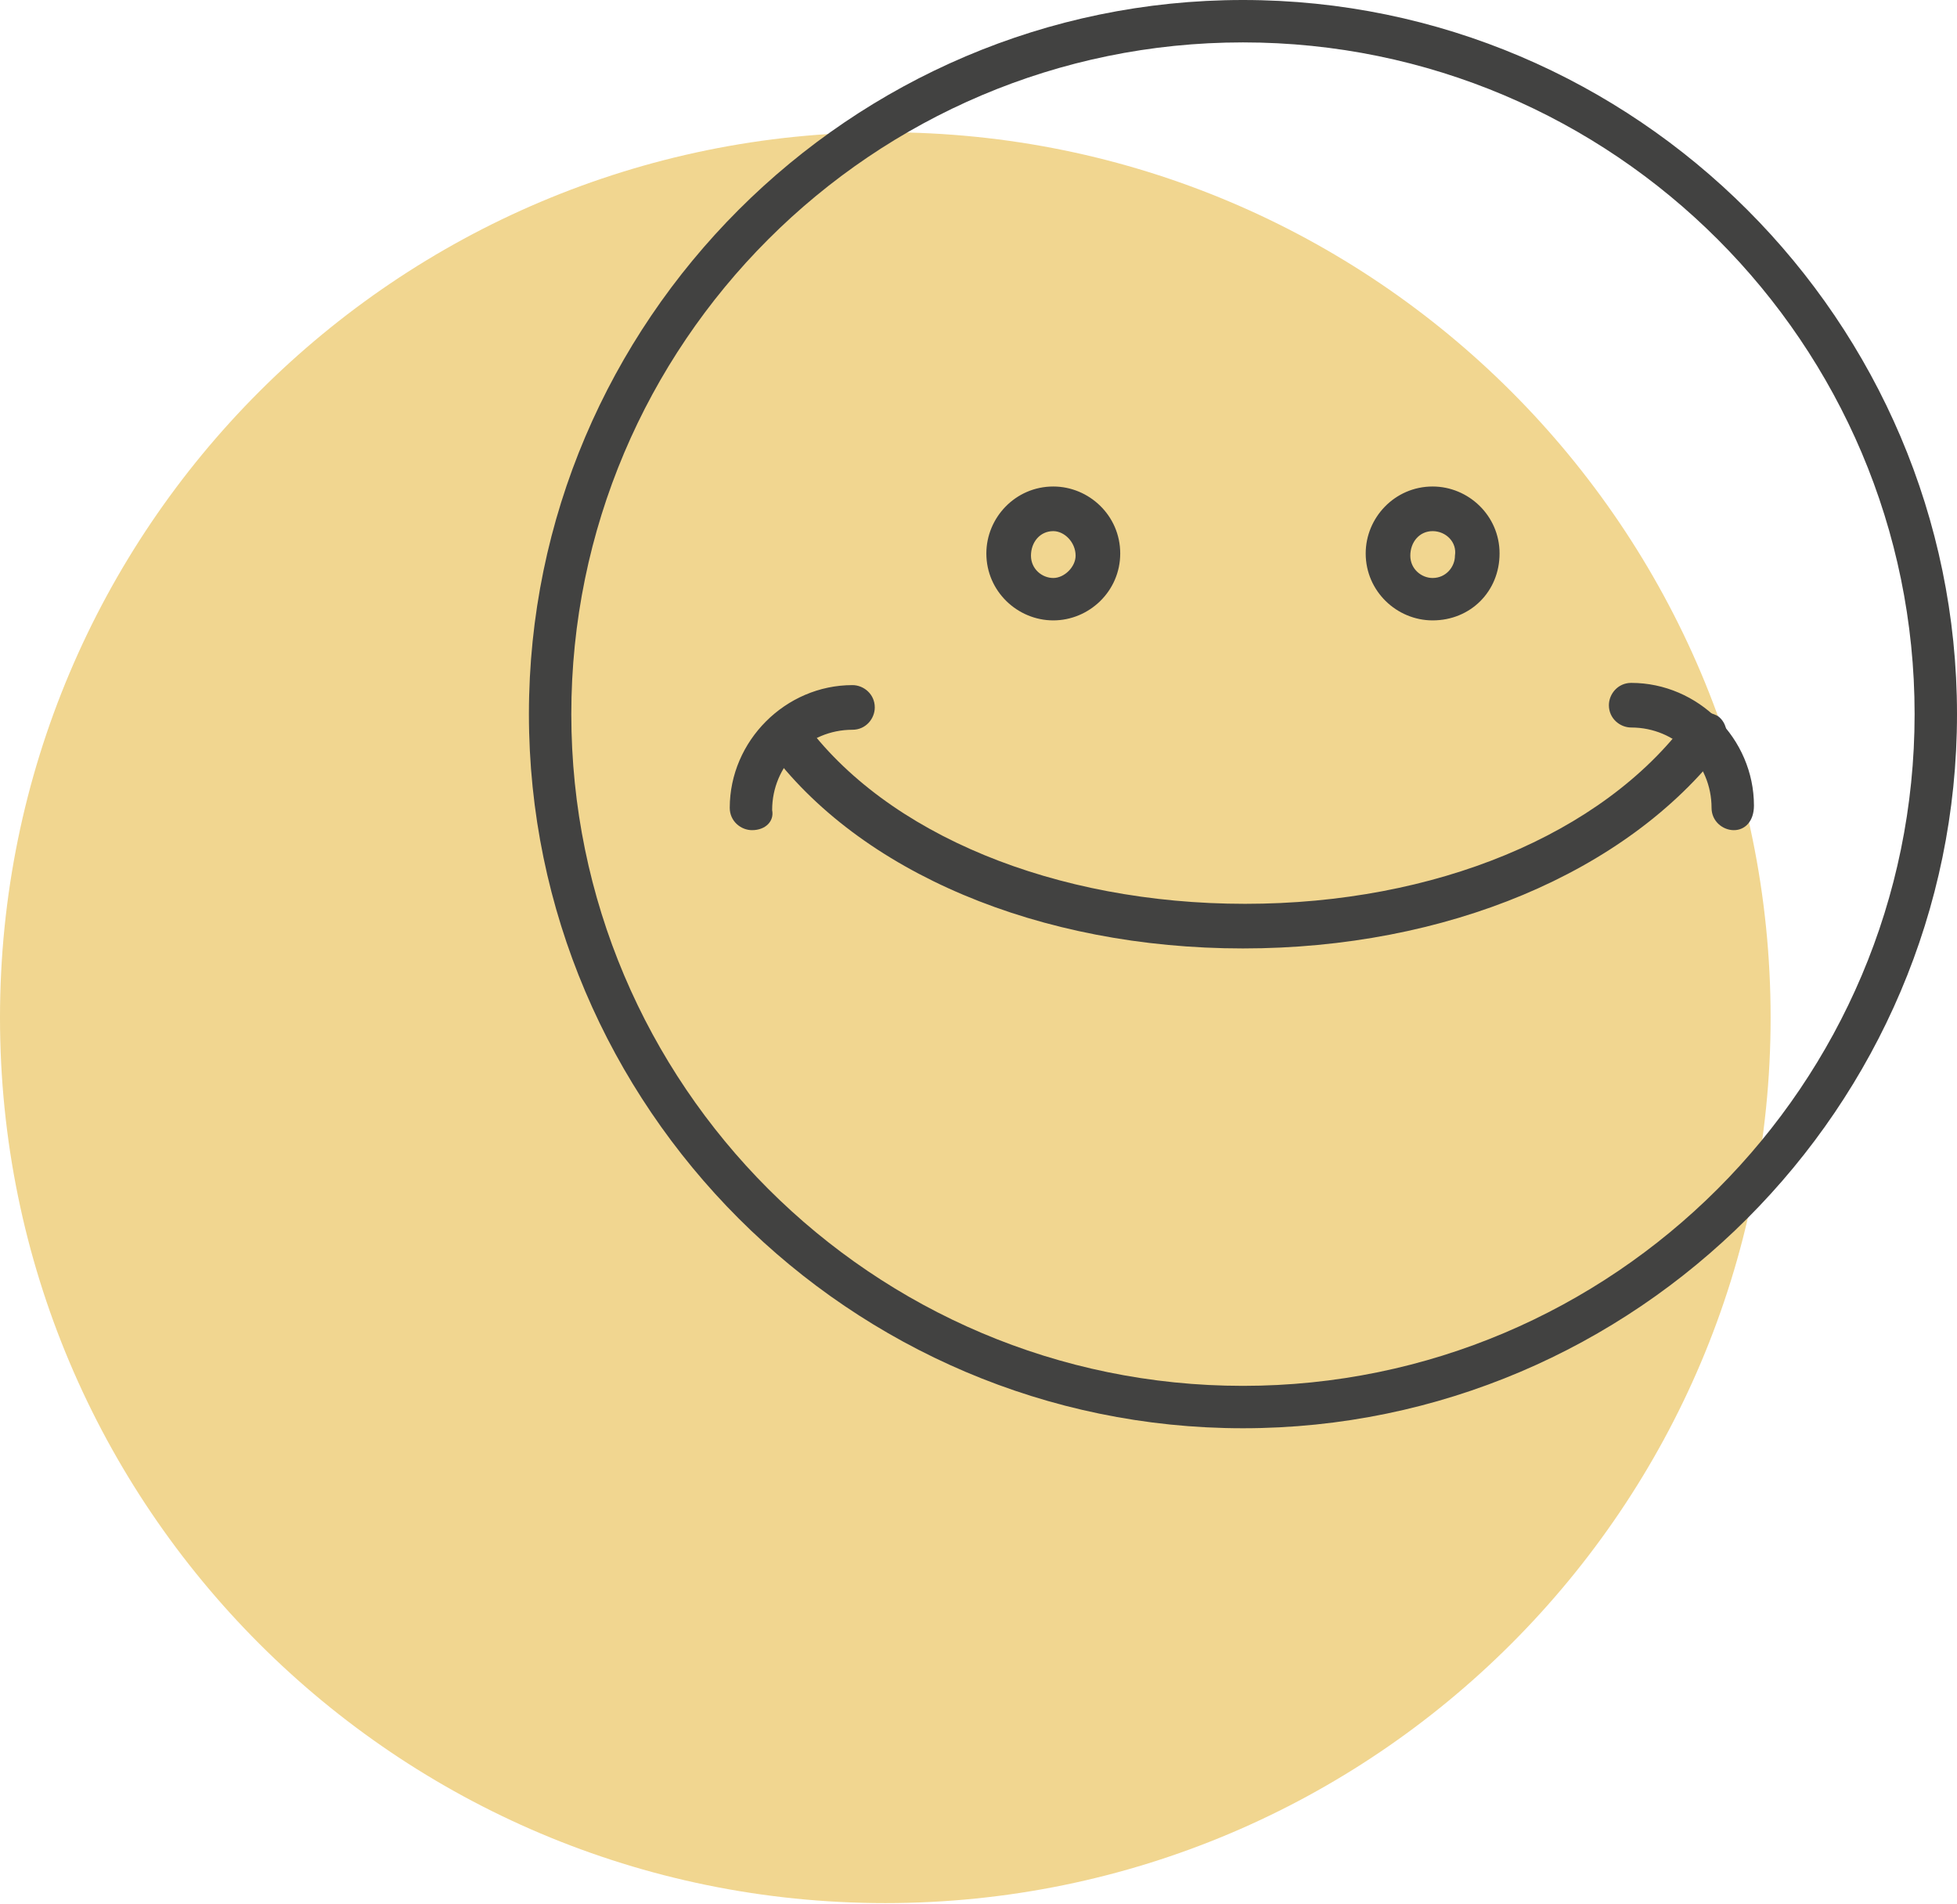 <?xml version="1.0" encoding="UTF-8"?> <svg xmlns="http://www.w3.org/2000/svg" width="74" height="72" viewBox="0 0 74 72" fill="none"><path d="M33.476 71.953C51.965 71.953 66.952 56.965 66.952 38.476C66.952 19.988 51.965 5 33.476 5C14.988 5 0 19.988 0 38.476C0 56.965 14.988 71.953 33.476 71.953Z" fill="#F1D690"></path><g clip-path="url(#clip0_98_36)"><path d="M47 54C32.15 54 20 41.85 20 27C20 12.15 32.15 0 47 0C61.85 0 74 12.15 74 27C74 41.85 61.85 54 47 54ZM47 1.603C32.994 1.603 21.603 12.994 21.603 27C21.603 41.006 32.994 52.397 47 52.397C61.006 52.397 72.397 41.006 72.397 27C72.397 12.994 61.006 1.603 47 1.603Z" fill="#424241"></path><path d="M47 35.859C39.322 35.859 32.487 32.991 29.028 28.266C28.775 27.928 28.859 27.422 29.197 27.084C29.534 26.831 30.041 26.916 30.378 27.253C33.5 31.556 39.912 34.172 47.084 34.172C54.256 34.172 60.584 31.556 63.791 27.253C64.044 26.916 64.55 26.831 64.972 27.084C65.309 27.338 65.394 27.844 65.141 28.266C61.512 32.991 54.678 35.859 47 35.859Z" fill="#424241"></path><path d="M28.438 31.387C28.016 31.387 27.594 31.05 27.594 30.544C27.594 28.012 29.703 25.903 32.234 25.903C32.656 25.903 33.078 26.241 33.078 26.747C33.078 27.169 32.741 27.591 32.234 27.591C30.547 27.591 29.197 28.941 29.197 30.628C29.281 31.05 28.944 31.387 28.438 31.387ZM65.562 31.387C65.141 31.387 64.719 31.05 64.719 30.544C64.719 28.856 63.369 27.506 61.681 27.506C61.259 27.506 60.837 27.169 60.837 26.663C60.837 26.241 61.175 25.819 61.681 25.819C64.213 25.819 66.322 27.928 66.322 30.459C66.322 31.05 65.984 31.387 65.562 31.387Z" fill="#424241"></path><path d="M39.828 23.456C38.478 23.456 37.297 22.359 37.297 20.925C37.297 19.575 38.394 18.394 39.828 18.394C41.178 18.394 42.359 19.491 42.359 20.925C42.359 22.359 41.178 23.456 39.828 23.456ZM39.828 20.081C39.322 20.081 38.984 20.503 38.984 21.009C38.984 21.516 39.406 21.853 39.828 21.853C40.25 21.853 40.672 21.431 40.672 21.009C40.672 20.503 40.25 20.081 39.828 20.081ZM54.172 23.456C52.822 23.456 51.641 22.359 51.641 20.925C51.641 19.575 52.737 18.394 54.172 18.394C55.522 18.394 56.703 19.491 56.703 20.925C56.703 22.359 55.606 23.456 54.172 23.456ZM54.172 20.081C53.666 20.081 53.328 20.503 53.328 21.009C53.328 21.516 53.75 21.853 54.172 21.853C54.678 21.853 55.016 21.431 55.016 21.009C55.1 20.503 54.678 20.081 54.172 20.081Z" fill="#424241"></path></g><defs><clipPath id="clip0_98_36"><rect width="54" height="54" fill="white" transform="translate(20)"></rect></clipPath></defs></svg> 